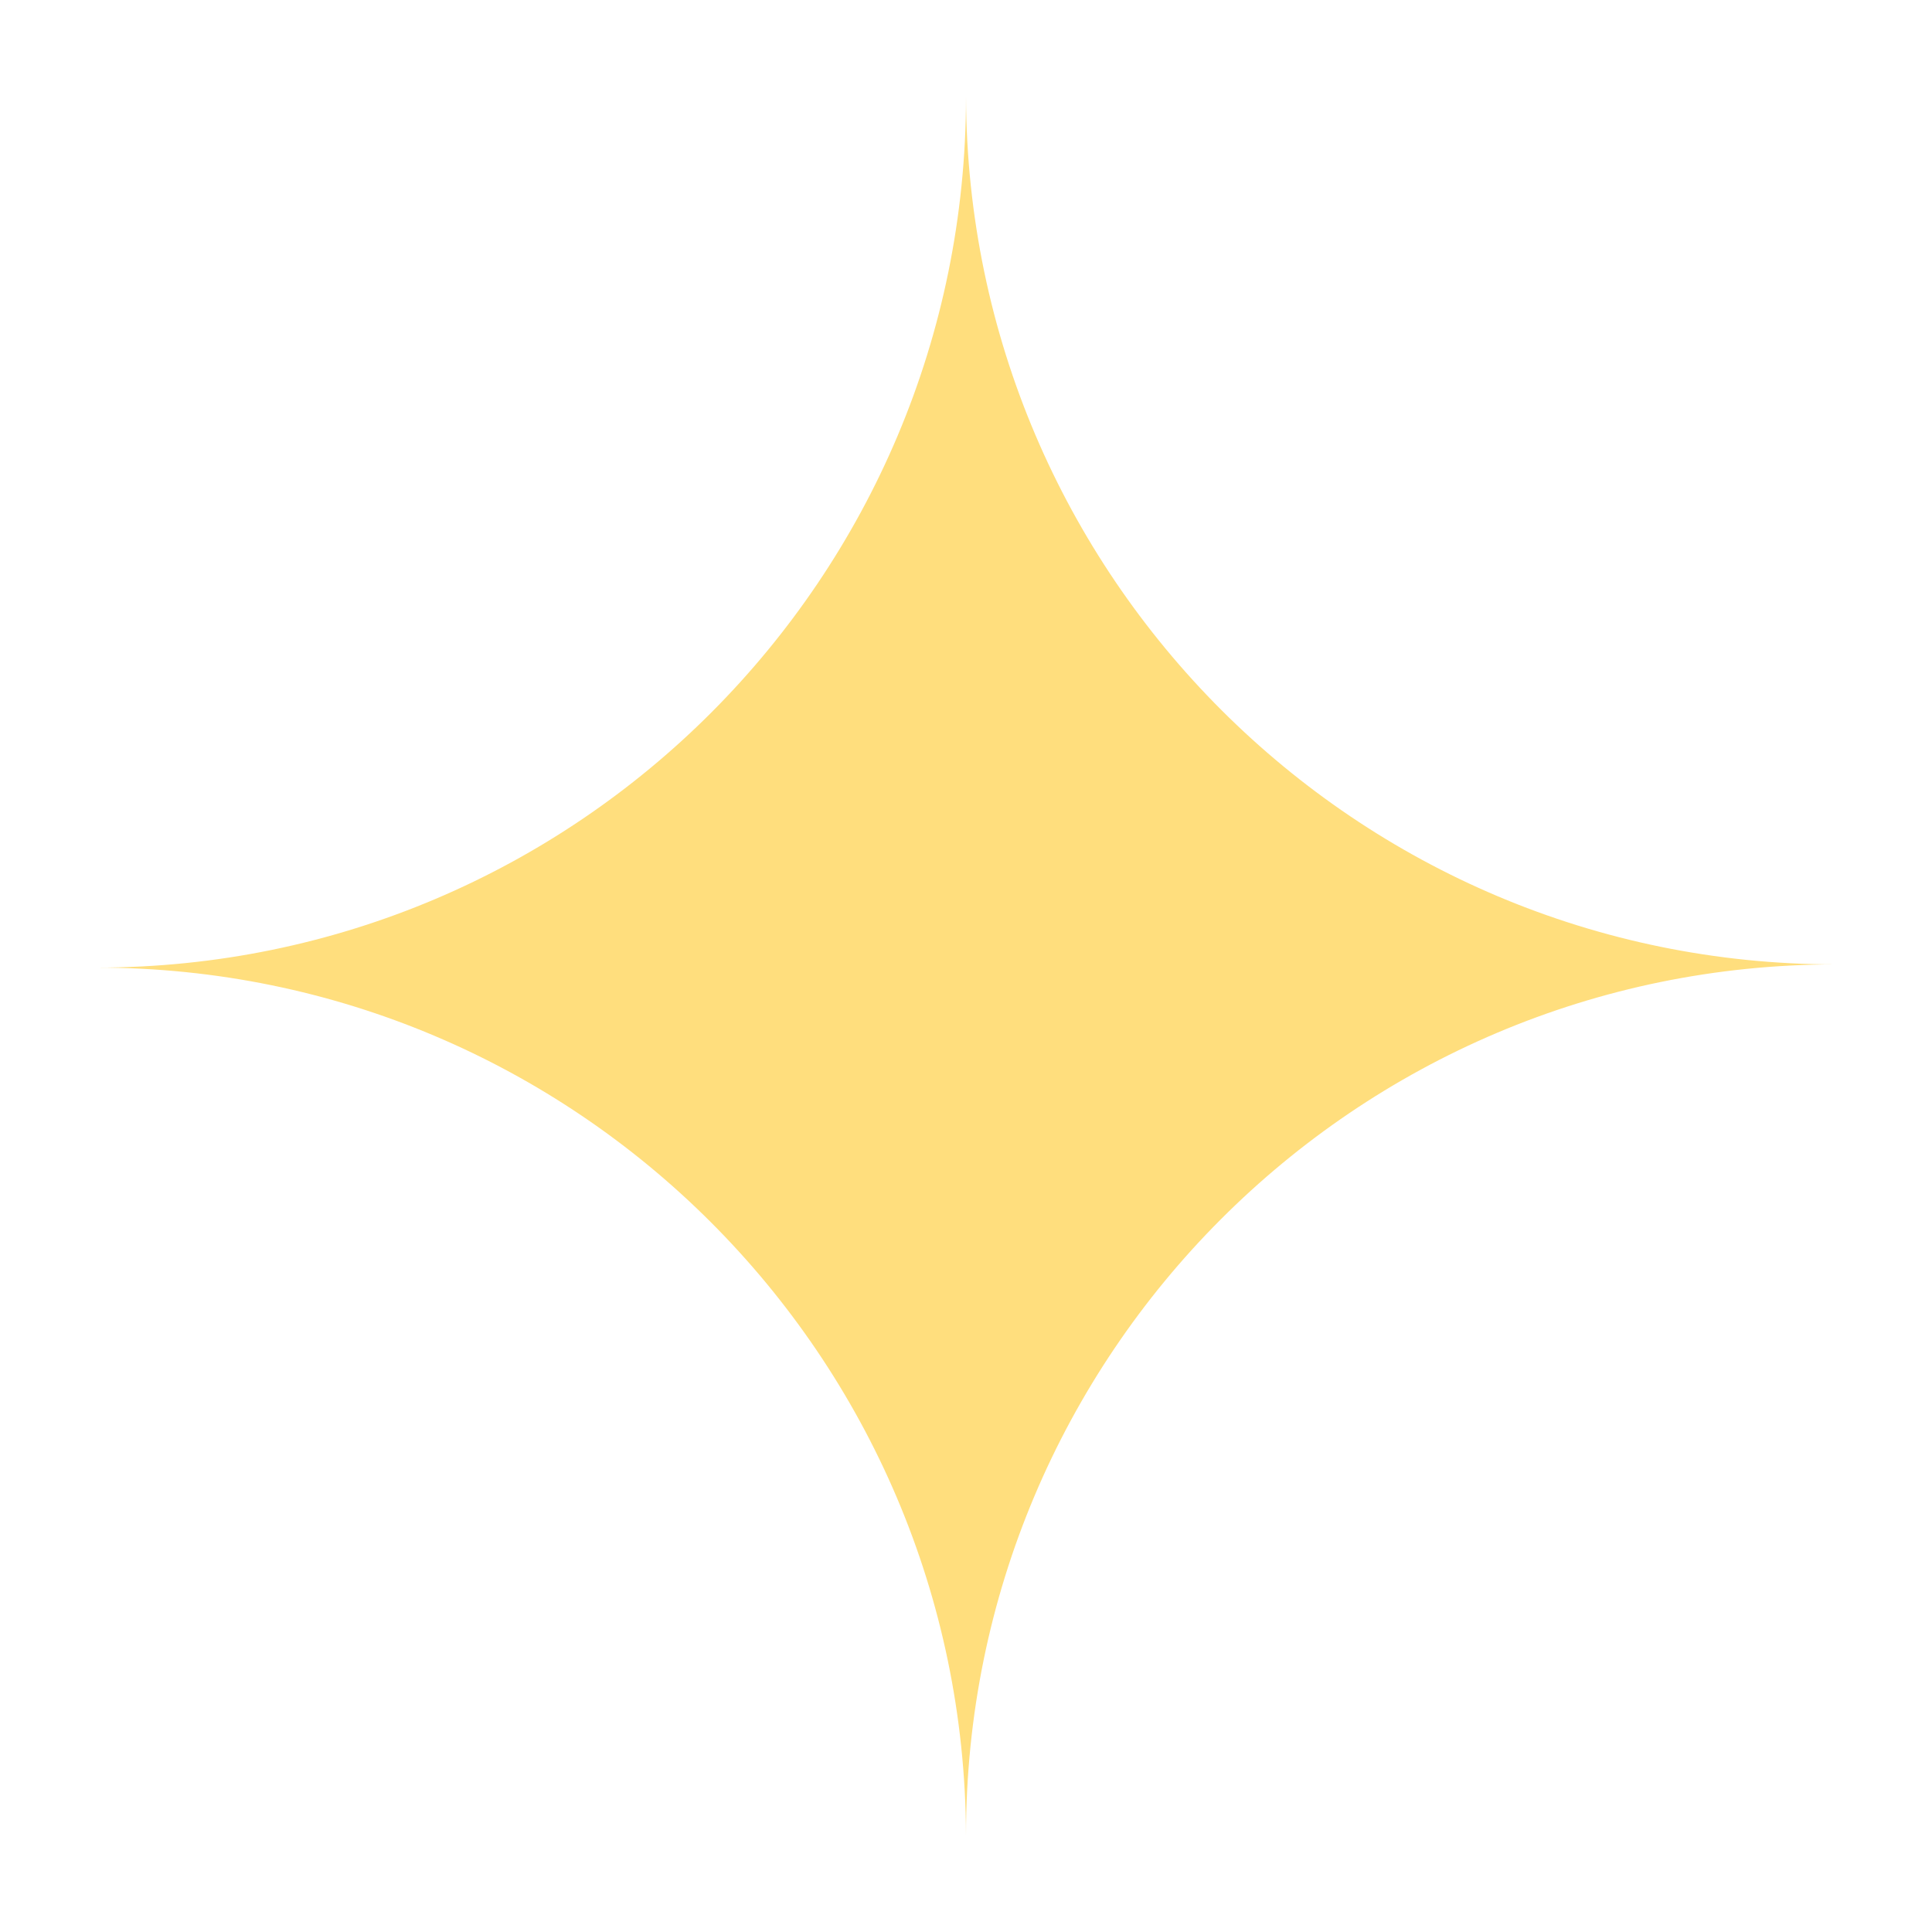 <svg width="70" height="70" viewBox="0 0 70 70" fill="none" xmlns="http://www.w3.org/2000/svg">
<path fill-rule="evenodd" clip-rule="evenodd" d="M35 66.5C34.937 49.124 20.858 35.058 3.5 35.058C20.897 35.058 35 20.929 35 3.5C35.063 20.876 49.142 34.942 66.5 34.942C49.103 34.942 35 49.071 35 66.5Z" fill="#FFDE7D"/>
</svg>
